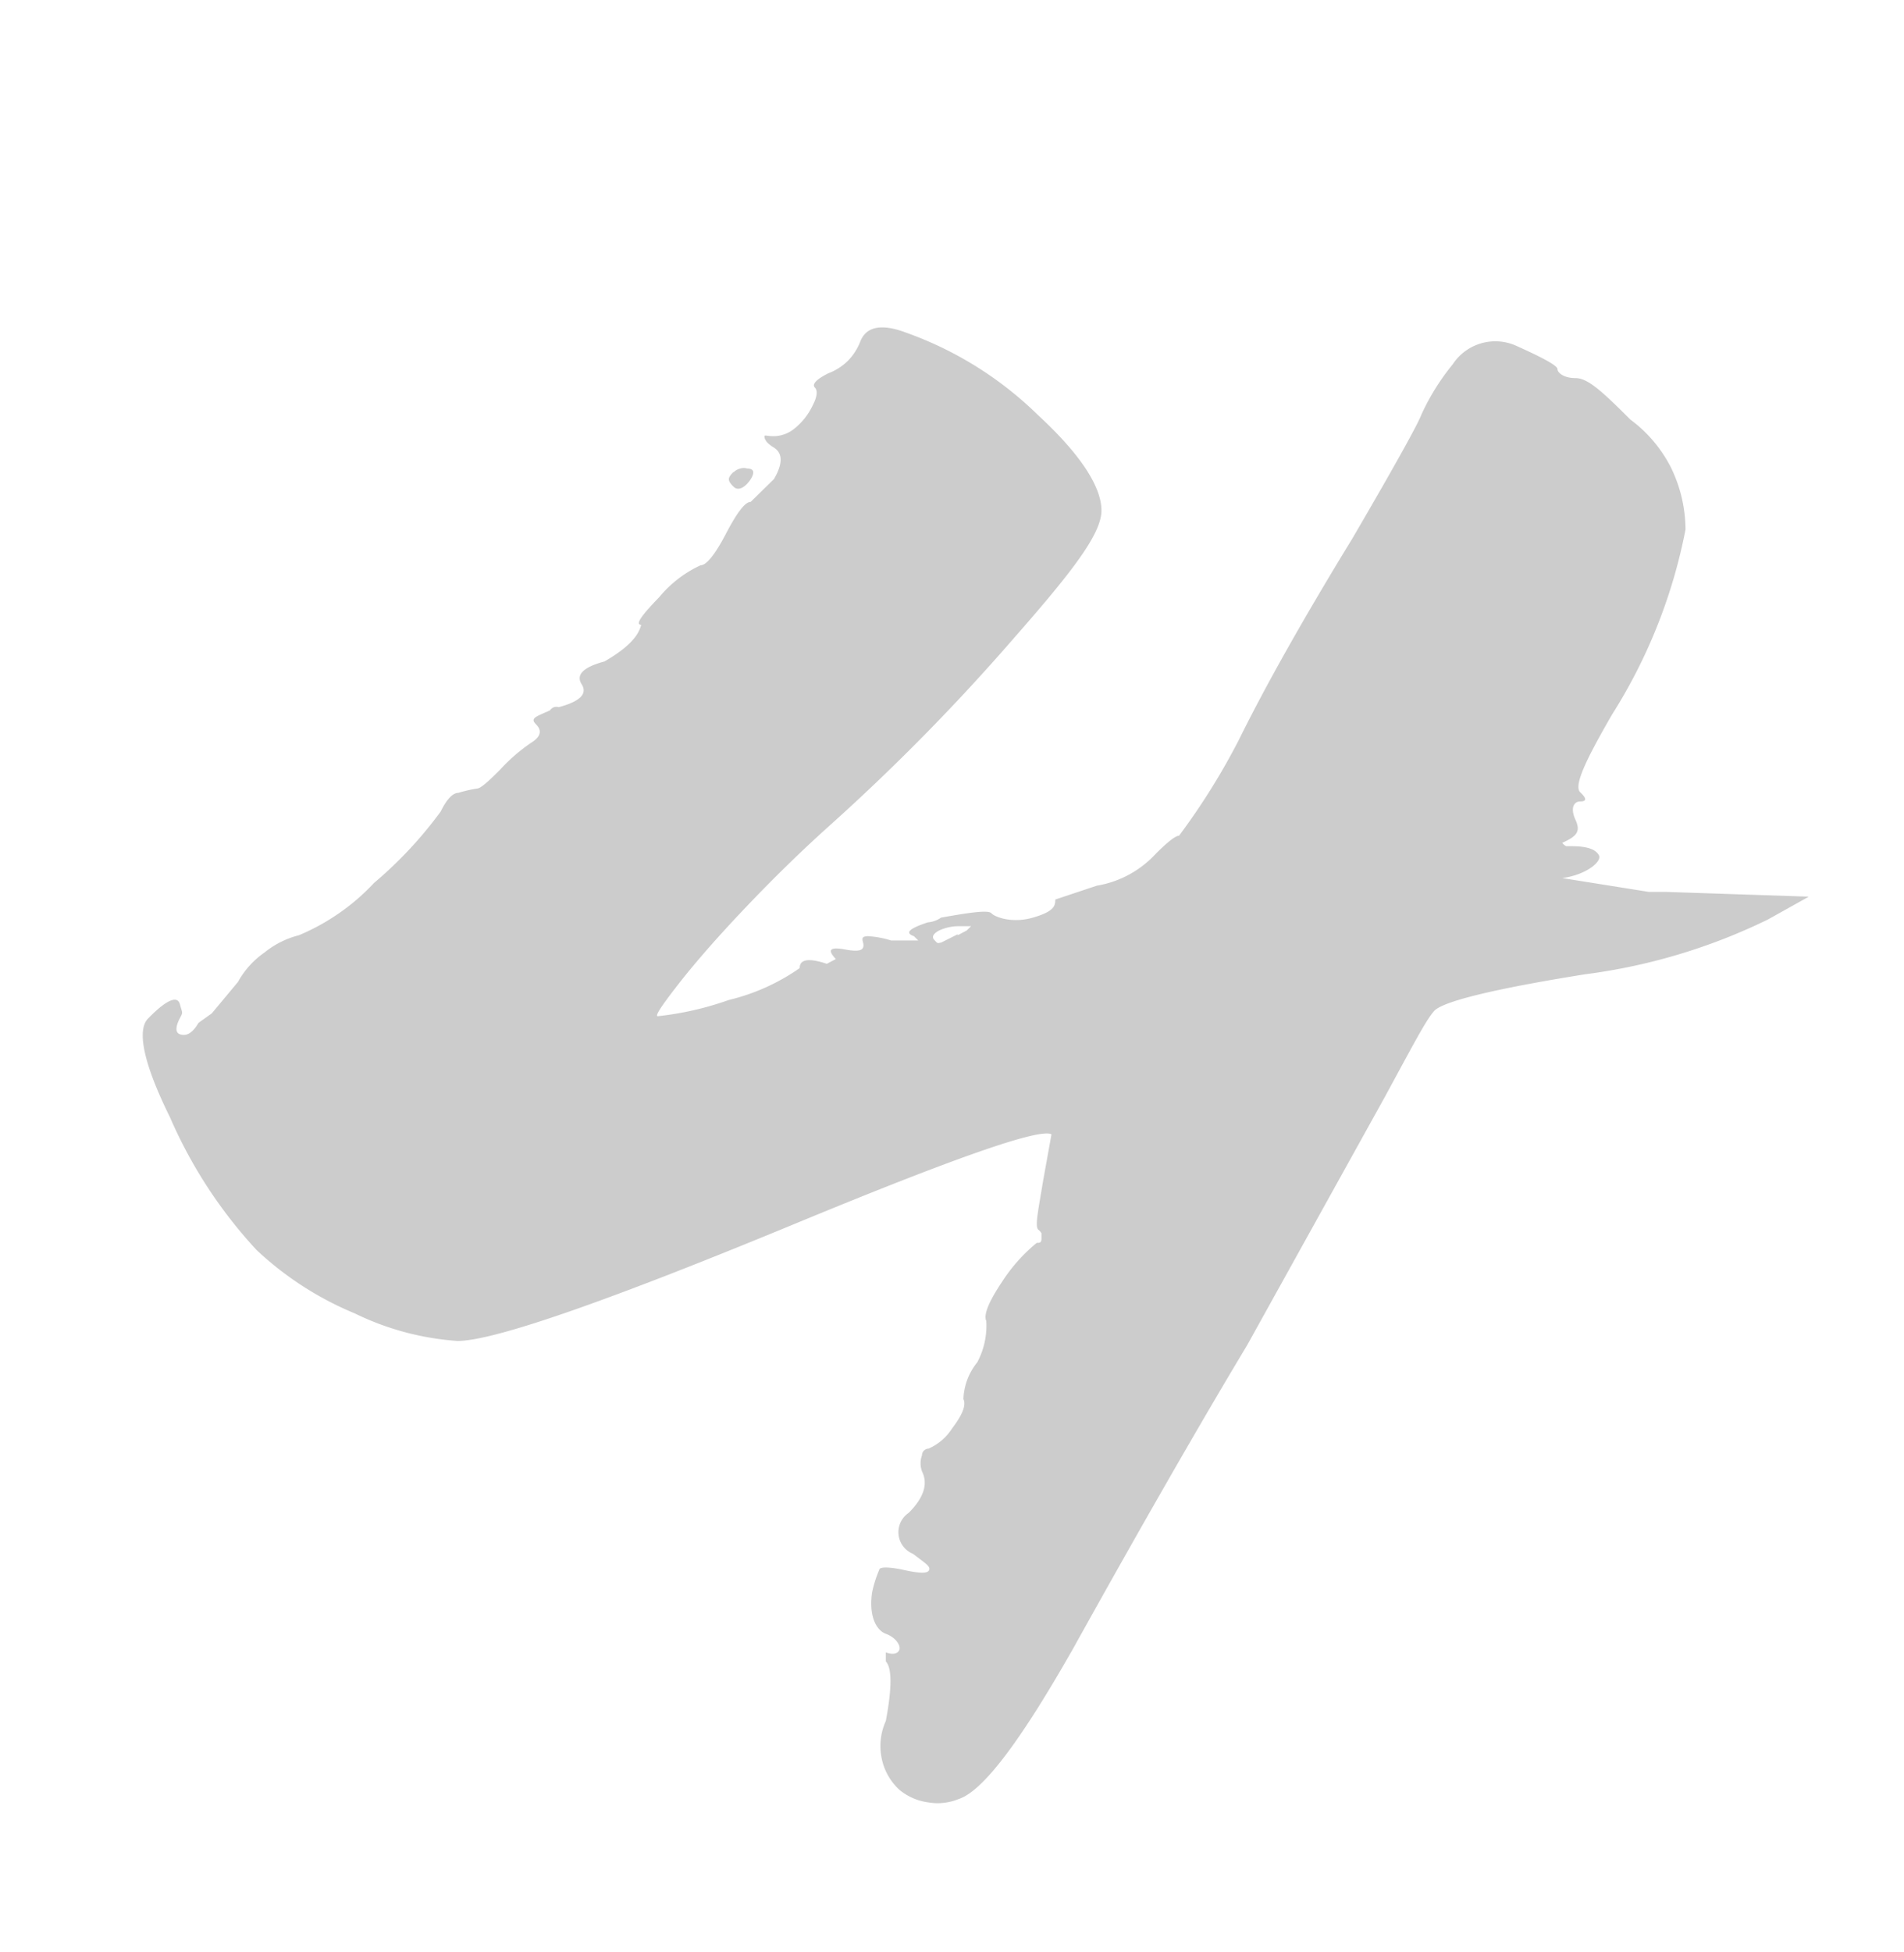 <svg id="Layer_1" data-name="Layer 1" xmlns="http://www.w3.org/2000/svg" width="40" height="41" viewBox="0 0 40 41"><defs><style>.cls-1{fill:#ccc;}</style></defs><path class="cls-1" d="M3.12,21.38c.38-.39.61-.48.66-.29s.07.16,0,.29-.12.3,0,.34.25,0,.39-.24l.28-.2L5,20.62A1.83,1.83,0,0,1,5.56,20a1.88,1.88,0,0,1,.72-.36,4.59,4.59,0,0,0,1.58-1.1,8.65,8.65,0,0,0,1.4-1.5c.12-.25.25-.39.37-.39a2.74,2.74,0,0,1,.39-.09c.07,0,.22-.13.48-.39a3.72,3.72,0,0,1,.67-.58c.19-.12.22-.25.09-.38s0-.16.29-.29a.22.22,0,0,1,.09-.07.19.19,0,0,1,.1,0q.67-.18.48-.48t.48-.48c.45-.26.71-.51.77-.77-.13,0,0-.19.38-.58a2.46,2.46,0,0,1,.87-.67c.12,0,.3-.22.53-.66s.4-.67.52-.67l.49-.48q.28-.48,0-.66c-.2-.12-.2-.21-.2-.24s.06,0,.2,0A.7.7,0,0,0,16.69,9a1.37,1.37,0,0,0,.38-.48c.1-.19.11-.32.05-.38s0-.16.28-.3a1.19,1.19,0,0,0,.41-.26,1.2,1.2,0,0,0,.26-.4c.12-.32.44-.39.95-.2a7.6,7.6,0,0,1,2.79,1.74c.9.83,1.33,1.51,1.33,2s-.61,1.28-1.83,2.67a44.2,44.2,0,0,1-3.94,4c-.51.46-1.07,1-1.68,1.64s-1.09,1.19-1.44,1.64-.5.67-.43.67A6.51,6.51,0,0,0,15.31,21a4.36,4.36,0,0,0,1.49-.67q0-.28.57-.09l.19-.1c-.19-.2-.12-.26.2-.2s.38,0,.38-.09-.09-.19.1-.19a2,2,0,0,1,.48.09h.57l-.09-.09c-.2-.07-.1-.16.29-.29a.56.56,0,0,0,.28-.1c.67-.12,1-.16,1.06-.09s.42.22.87.09.47-.25.47-.38l.87-.29a2.17,2.17,0,0,0,1.24-.67c.26-.26.42-.38.49-.38a14.25,14.25,0,0,0,1.25-2q.86-1.74,2.39-4.24c.9-1.54,1.38-2.41,1.45-2.6a4.83,4.83,0,0,1,.66-1.06,1.07,1.07,0,0,1,1.33-.39c.58.26.87.42.87.49s.12.19.38.19.57.29,1.15.87a2.87,2.87,0,0,1,.85,1,3,3,0,0,1,.31,1.31A11.27,11.27,0,0,1,33.87,15c-.58,1-.81,1.51-.67,1.64s.13.19,0,.19-.22.13-.1.39,0,.35-.28.48a.27.27,0,0,0,.08.07l.11,0c.32,0,.51.06.58.19s-.26.41-.77.48l1.82.29H35l3,.1-.86.48a12.34,12.34,0,0,1-3.84,1.15c-2,.32-3,.58-3.17.77s-.42.67-1.05,1.83L26.2,28.25c-.89,1.48-2.11,3.59-3.65,6.36-1.09,1.92-1.89,3-2.41,3.17a1.17,1.17,0,0,1-.64.07,1.2,1.2,0,0,1-.6-.26,1.22,1.22,0,0,1-.38-.68,1.27,1.27,0,0,1,.09-.77c.13-.7.13-1.11,0-1.25V34.7c.19.07.29,0,.29-.09s-.1-.23-.29-.3-.36-.35-.29-.86a2.44,2.44,0,0,1,.15-.48c0-.07.2-.07.52,0s.5.08.53,0-.08-.14-.34-.34a.49.49,0,0,1-.09-.86c.32-.32.41-.61.28-.87a.49.49,0,0,1,0-.34c0-.09.08-.14.14-.14A1.12,1.12,0,0,0,20,30c.22-.29.3-.49.24-.62a1.29,1.29,0,0,1,.29-.77,1.63,1.63,0,0,0,.19-.87c-.06-.13.05-.4.33-.82a3.55,3.55,0,0,1,.73-.82c.06,0,.1,0,.1-.09l0-.11a.27.27,0,0,0-.07-.08c-.07-.07,0-.39.1-1l.18-1c-.25-.13-2,.48-5.27,1.83q-6.06,2.51-7.21,2.51a5.83,5.83,0,0,1-2.16-.58,6.81,6.81,0,0,1-2.06-1.33,9.87,9.87,0,0,1-1.82-2.79C3,22.31,2.87,21.61,3.12,21.38ZM15.41,9.92a.29.29,0,0,1,.14-.08.25.25,0,0,1,.15,0c.12,0,.16.06.09.19s-.25.32-.38.19-.13-.18,0-.31Zm4.71,9.72.19-.1.09-.09h-.28a1,1,0,0,0-.39.09c-.13.07-.16.14-.1.2s.05.08.15.05l.34-.17Z"/></svg>